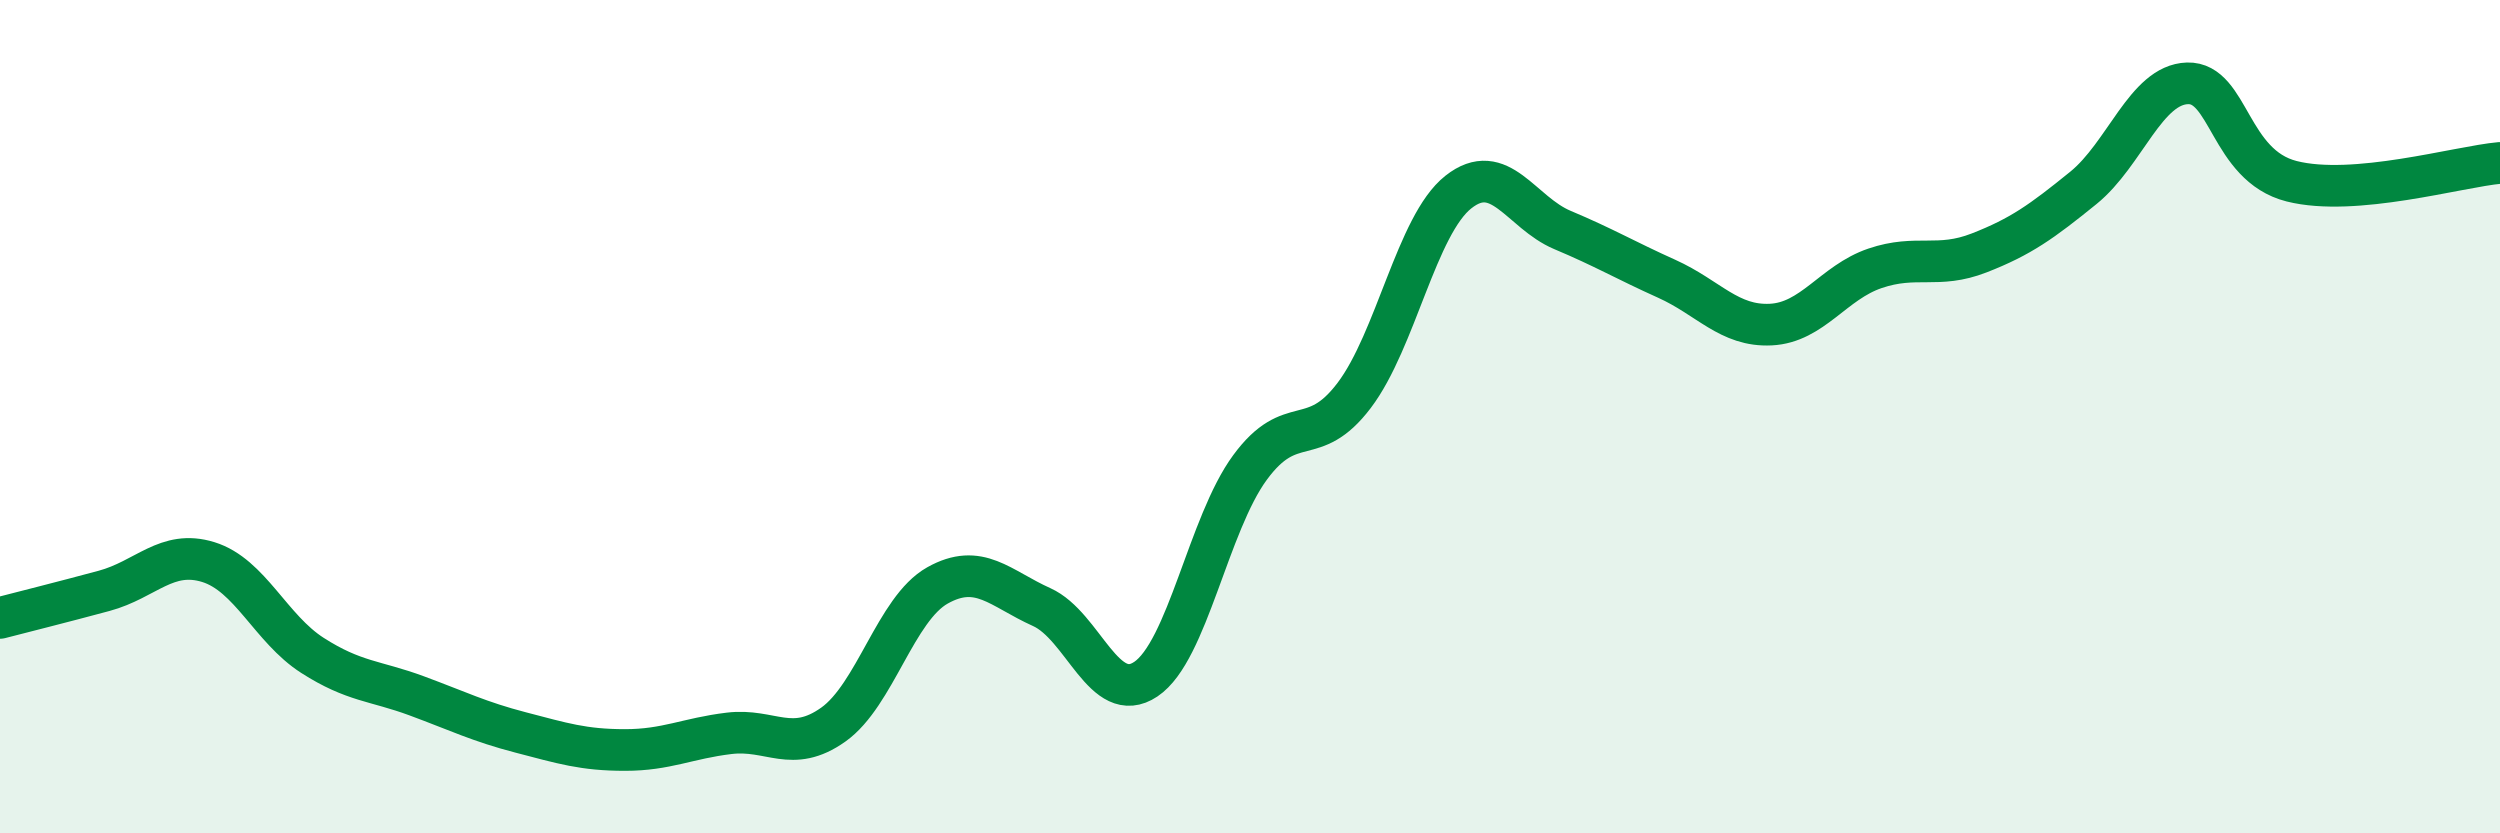 
    <svg width="60" height="20" viewBox="0 0 60 20" xmlns="http://www.w3.org/2000/svg">
      <path
        d="M 0,14.83 C 0.5,14.7 1.5,14.45 2.5,14.18 C 3.5,13.91 4,13.18 5,13.49 C 6,13.8 6.5,15.09 7.5,15.73 C 8.5,16.37 9,16.33 10,16.7 C 11,17.07 11.5,17.32 12.5,17.58 C 13.5,17.84 14,18 15,18 C 16,18 16.5,17.72 17.5,17.6 C 18.5,17.48 19,18.1 20,17.39 C 21,16.68 21.5,14.61 22.5,14.05 C 23.5,13.49 24,14.12 25,14.57 C 26,15.02 26.5,16.97 27.5,16.3 C 28.5,15.63 29,12.58 30,11.22 C 31,9.86 31.5,10.81 32.5,9.49 C 33.5,8.17 34,5.4 35,4.61 C 36,3.82 36.5,5.1 37.5,5.52 C 38.5,5.94 39,6.24 40,6.69 C 41,7.14 41.5,7.84 42.5,7.79 C 43.5,7.74 44,6.78 45,6.44 C 46,6.1 46.5,6.46 47.5,6.07 C 48.5,5.68 49,5.32 50,4.51 C 51,3.7 51.5,2.03 52.5,2 C 53.5,1.97 53.5,3.97 55,4.35 C 56.5,4.73 59,4 60,3.91L60 20L0 20Z"
        fill="#008740"
        opacity="0.1"
        stroke-linecap="round"
        stroke-linejoin="round"
      />
      <path
        d="M 0,14.83 C 0.5,14.7 1.5,14.45 2.5,14.18 C 3.5,13.91 4,13.18 5,13.49 C 6,13.8 6.5,15.09 7.5,15.73 C 8.5,16.37 9,16.33 10,16.7 C 11,17.07 11.5,17.32 12.5,17.58 C 13.5,17.84 14,18 15,18 C 16,18 16.5,17.72 17.5,17.6 C 18.5,17.48 19,18.1 20,17.39 C 21,16.68 21.5,14.61 22.5,14.05 C 23.5,13.49 24,14.12 25,14.57 C 26,15.02 26.5,16.97 27.5,16.3 C 28.5,15.63 29,12.58 30,11.22 C 31,9.86 31.5,10.81 32.5,9.49 C 33.5,8.17 34,5.4 35,4.61 C 36,3.82 36.5,5.1 37.5,5.52 C 38.5,5.94 39,6.24 40,6.69 C 41,7.14 41.5,7.84 42.5,7.79 C 43.5,7.74 44,6.78 45,6.44 C 46,6.1 46.5,6.46 47.5,6.07 C 48.5,5.68 49,5.32 50,4.51 C 51,3.7 51.5,2.03 52.5,2 C 53.5,1.97 53.5,3.97 55,4.35 C 56.5,4.73 59,4 60,3.91"
        stroke="#008740"
        stroke-width="1"
        fill="none"
        stroke-linecap="round"
        stroke-linejoin="round"
      />
    </svg>
  
